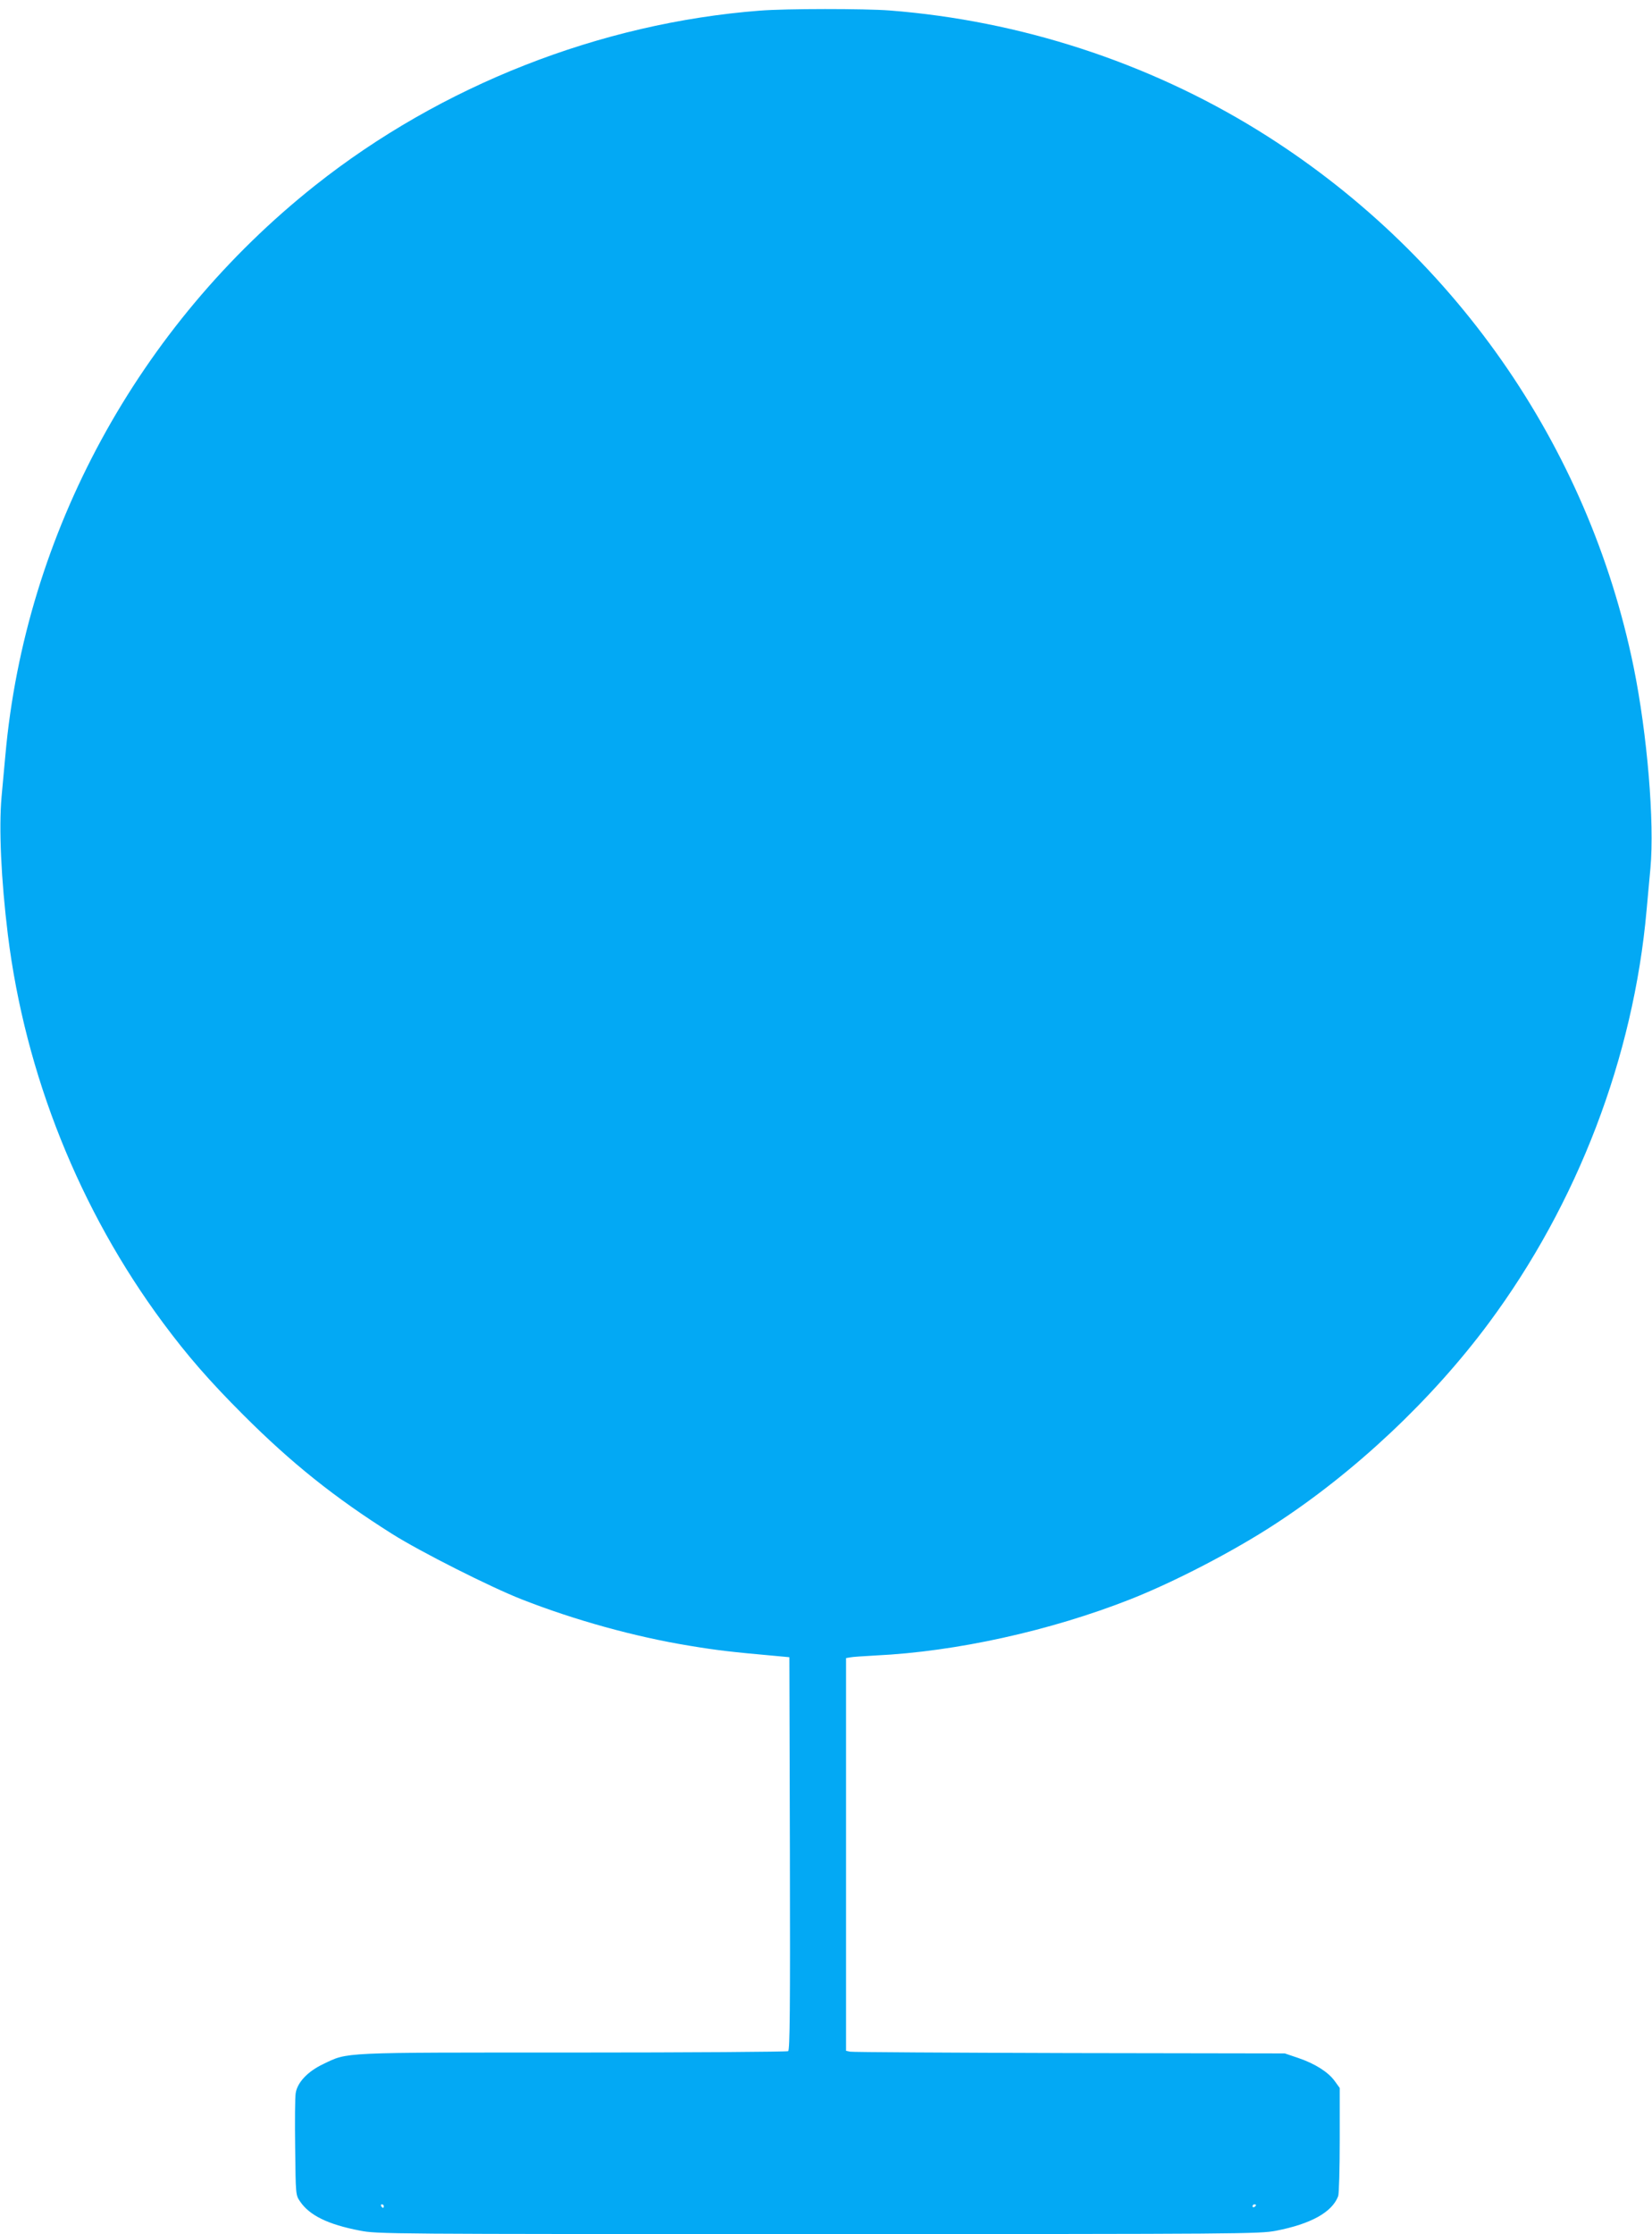<?xml version="1.0" standalone="no"?>
<!DOCTYPE svg PUBLIC "-//W3C//DTD SVG 20010904//EN"
 "http://www.w3.org/TR/2001/REC-SVG-20010904/DTD/svg10.dtd">
<svg version="1.0" xmlns="http://www.w3.org/2000/svg"
 width="947pt" height="1280pt" viewBox="0 0 947 1280"
 preserveAspectRatio="xMidYMid meet">
<g transform="translate(0,1280) scale(0.1,-0.1)"
fill="#03a9f4" stroke="none">
<path d="M4355 12739 c-915 -71 -1825 -428 -2548 -1001 -1015 -805 -1662
-1994 -1776 -3263 -6 -60 -15 -168 -22 -240 -16 -180 -3 -471 36 -790 99 -800
411 -1580 891 -2226 138 -186 264 -331 458 -525 278 -278 525 -475 853 -682
165 -104 566 -306 745 -376 301 -118 647 -214 959 -265 156 -26 241 -36 499
-59 l75 -7 3 -1124 c2 -893 0 -1126 -10 -1133 -7 -4 -561 -8 -1231 -8 -1351 0
-1289 3 -1434 -66 -89 -42 -149 -106 -158 -167 -4 -23 -5 -164 -3 -313 3 -269
3 -271 28 -307 54 -80 160 -132 342 -167 101 -20 147 -20 2628 -20 2453 0
2528 1 2625 19 200 39 321 106 356 198 5 13 9 158 9 322 l0 298 -29 40 c-37
51 -112 99 -209 132 l-77 26 -1235 2 c-679 2 -1245 5 -1257 8 l-23 5 0 1125 0
1125 23 4 c12 3 78 7 147 11 461 22 1000 141 1460 322 251 99 591 275 828 430
457 297 900 713 1226 1152 509 685 830 1523 905 2366 6 61 15 169 22 240 24
264 -18 768 -96 1152 -260 1275 -1040 2388 -2155 3077 -632 390 -1364 628
-2110 686 -144 11 -598 11 -745 -1z m-2155 -12579 c0 -5 -2 -10 -4 -10 -3 0
-8 5 -11 10 -3 6 -1 10 4 10 6 0 11 -4 11 -10z m5000 6 c0 -3 -4 -8 -10 -11
-5 -3 -10 -1 -10 4 0 6 5 11 10 11 6 0 10 -2 10 -4z"/>
</g>
</svg>

